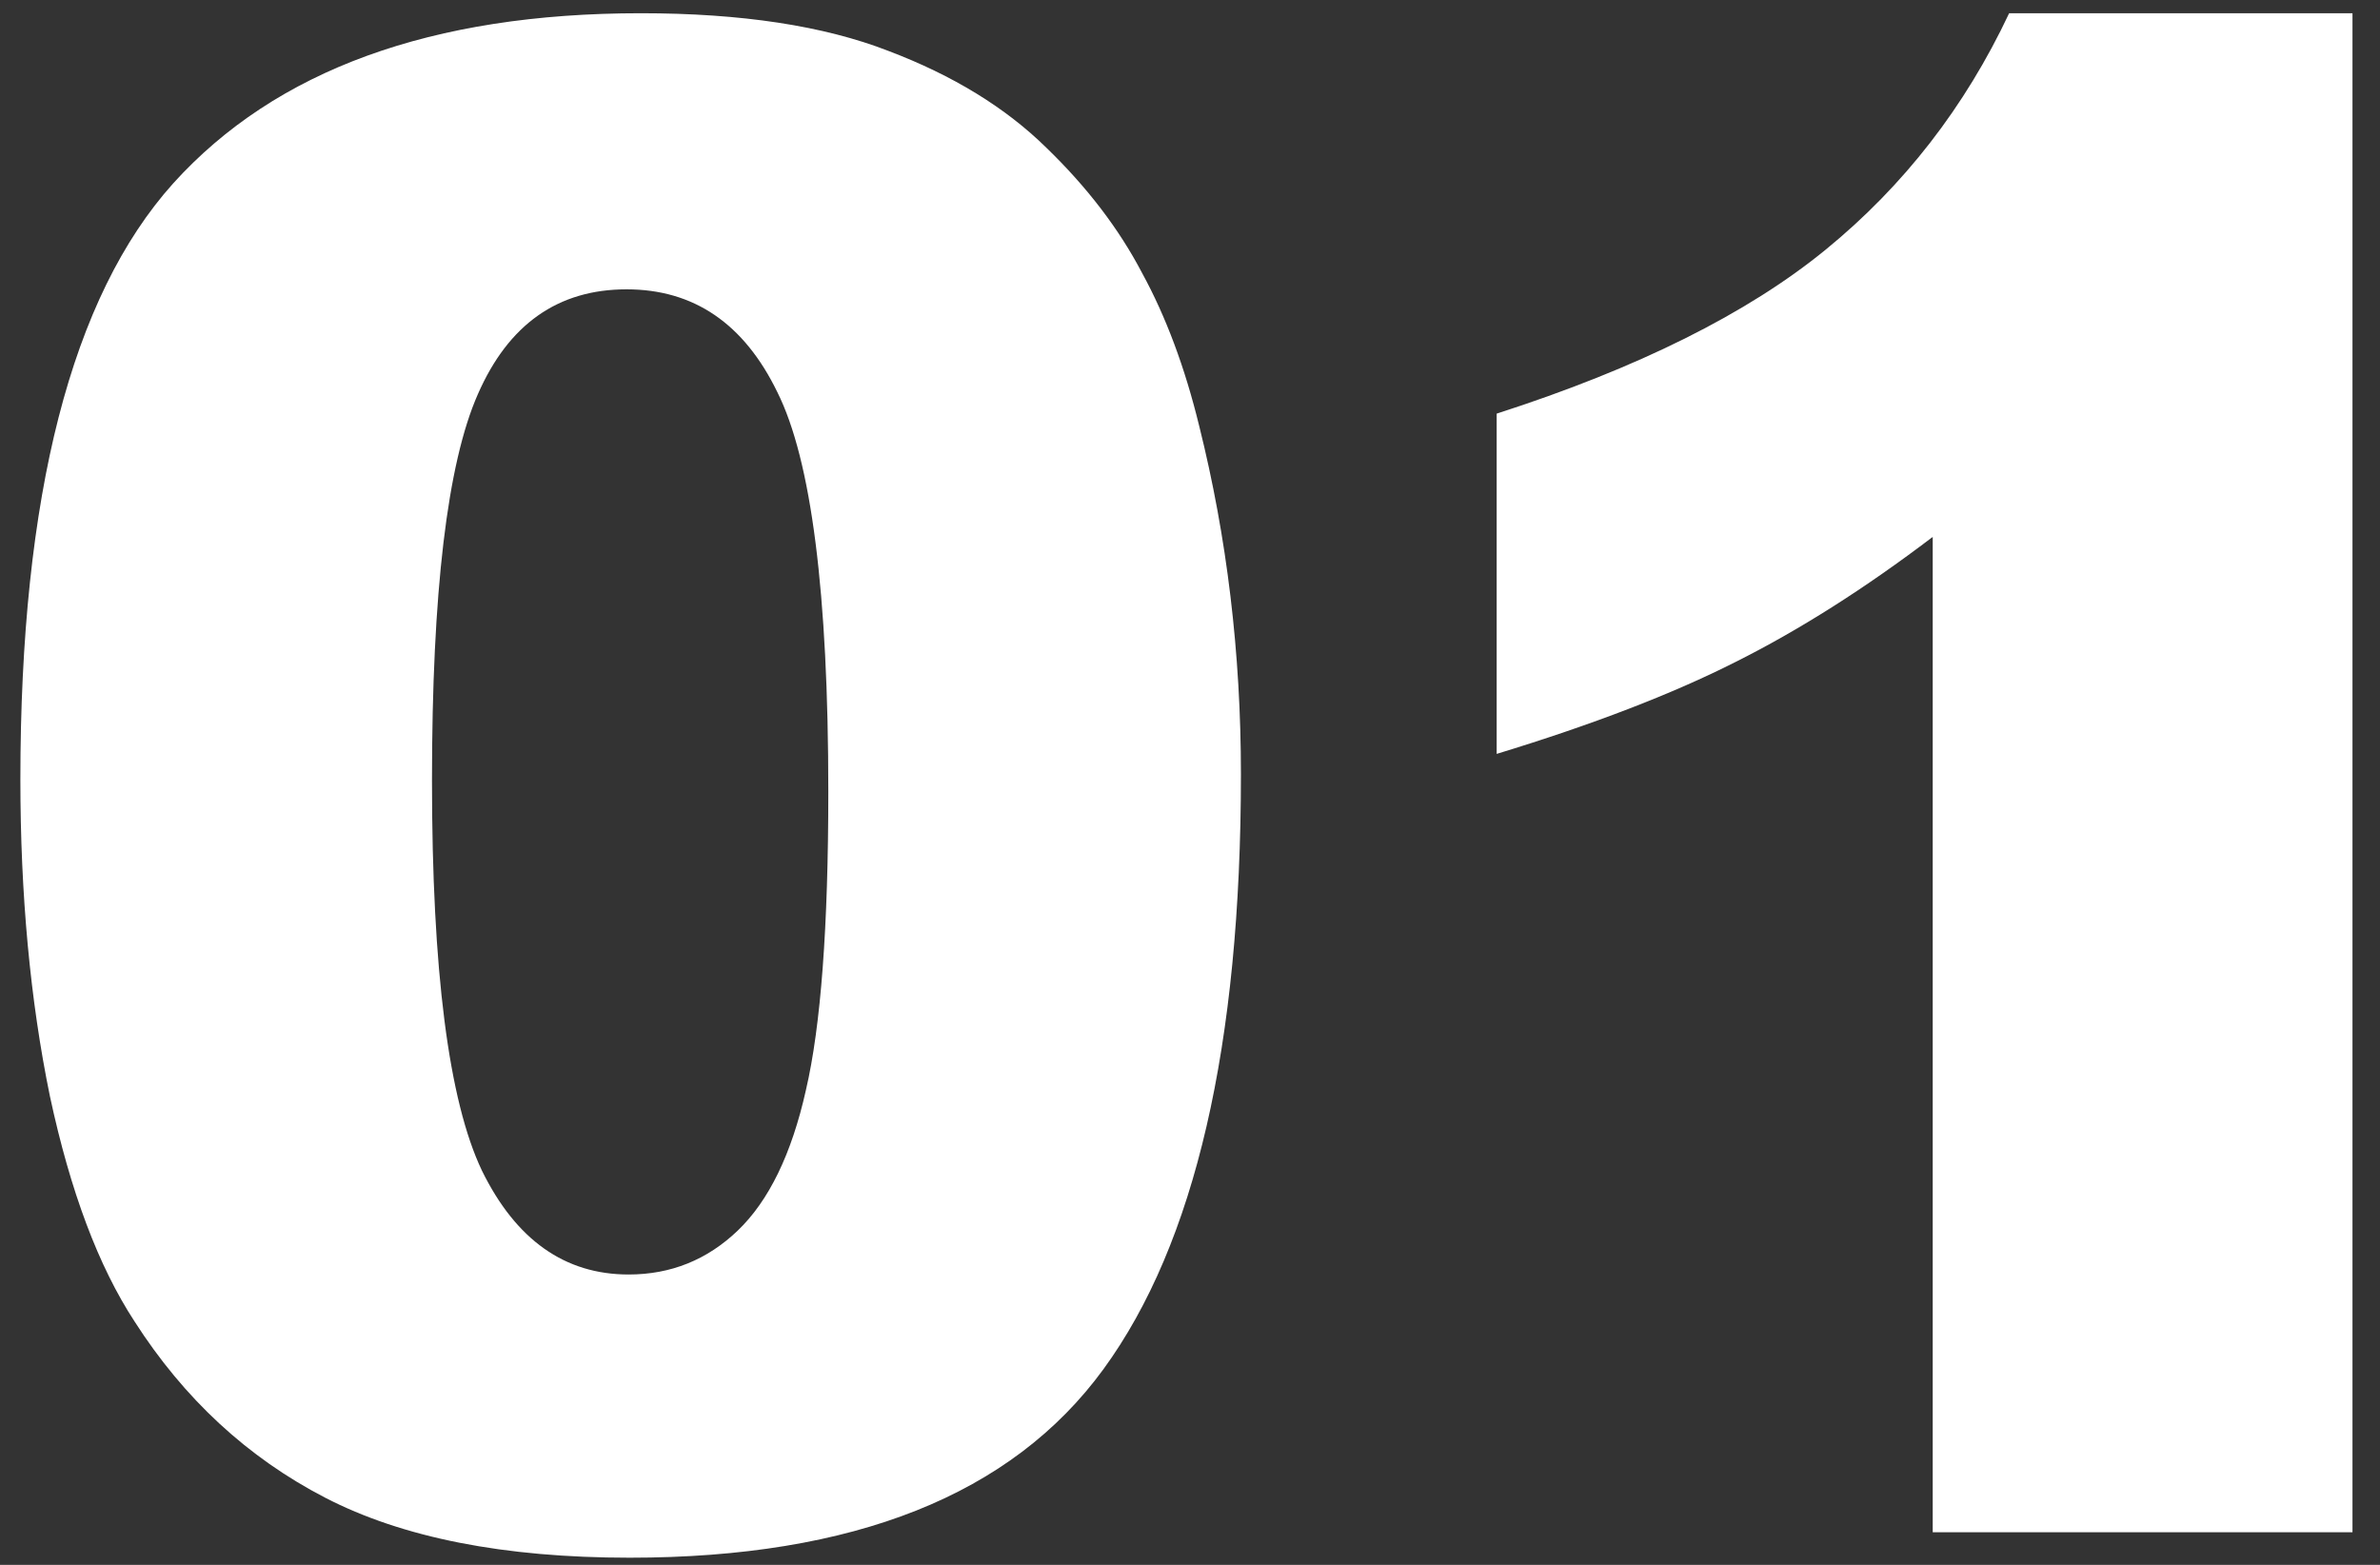 <?xml version="1.0" encoding="UTF-8"?> <svg xmlns="http://www.w3.org/2000/svg" width="73" height="48" viewBox="0 0 73 48" fill="none"><rect x="0" y="0" width="73" height="48" fill="#333333" stroke="none"/> <path d="M0.625 23.906C0.625 15.198 2.188 9.104 5.312 5.625C8.458 2.146 13.24 0.406 19.656 0.406C22.74 0.406 25.271 0.792 27.25 1.562C29.229 2.312 30.844 3.302 32.094 4.531C33.344 5.74 34.323 7.021 35.031 8.375C35.76 9.708 36.344 11.271 36.781 13.062C37.635 16.479 38.062 20.042 38.062 23.75C38.062 32.062 36.656 38.146 33.844 42C31.031 45.854 26.188 47.781 19.312 47.781C15.458 47.781 12.344 47.167 9.969 45.938C7.594 44.708 5.646 42.906 4.125 40.531C3.021 38.844 2.156 36.542 1.531 33.625C0.927 30.688 0.625 27.448 0.625 23.906ZM13.25 23.938C13.25 29.771 13.76 33.76 14.781 35.906C15.823 38.031 17.323 39.094 19.281 39.094C20.573 39.094 21.688 38.646 22.625 37.75C23.583 36.833 24.281 35.396 24.719 33.438C25.177 31.479 25.406 28.427 25.406 24.281C25.406 18.198 24.885 14.115 23.844 12.031C22.823 9.927 21.281 8.875 19.219 8.875C17.115 8.875 15.594 9.948 14.656 12.094C13.719 14.219 13.25 18.167 13.25 23.938ZM72.156 0.406V47H59.281V16.469C57.198 18.052 55.177 19.333 53.219 20.312C51.281 21.292 48.844 22.229 45.906 23.125V12.688C50.24 11.292 53.604 9.615 56 7.656C58.396 5.698 60.271 3.281 61.625 0.406H72.156Z" fill="white"></path> </svg> 